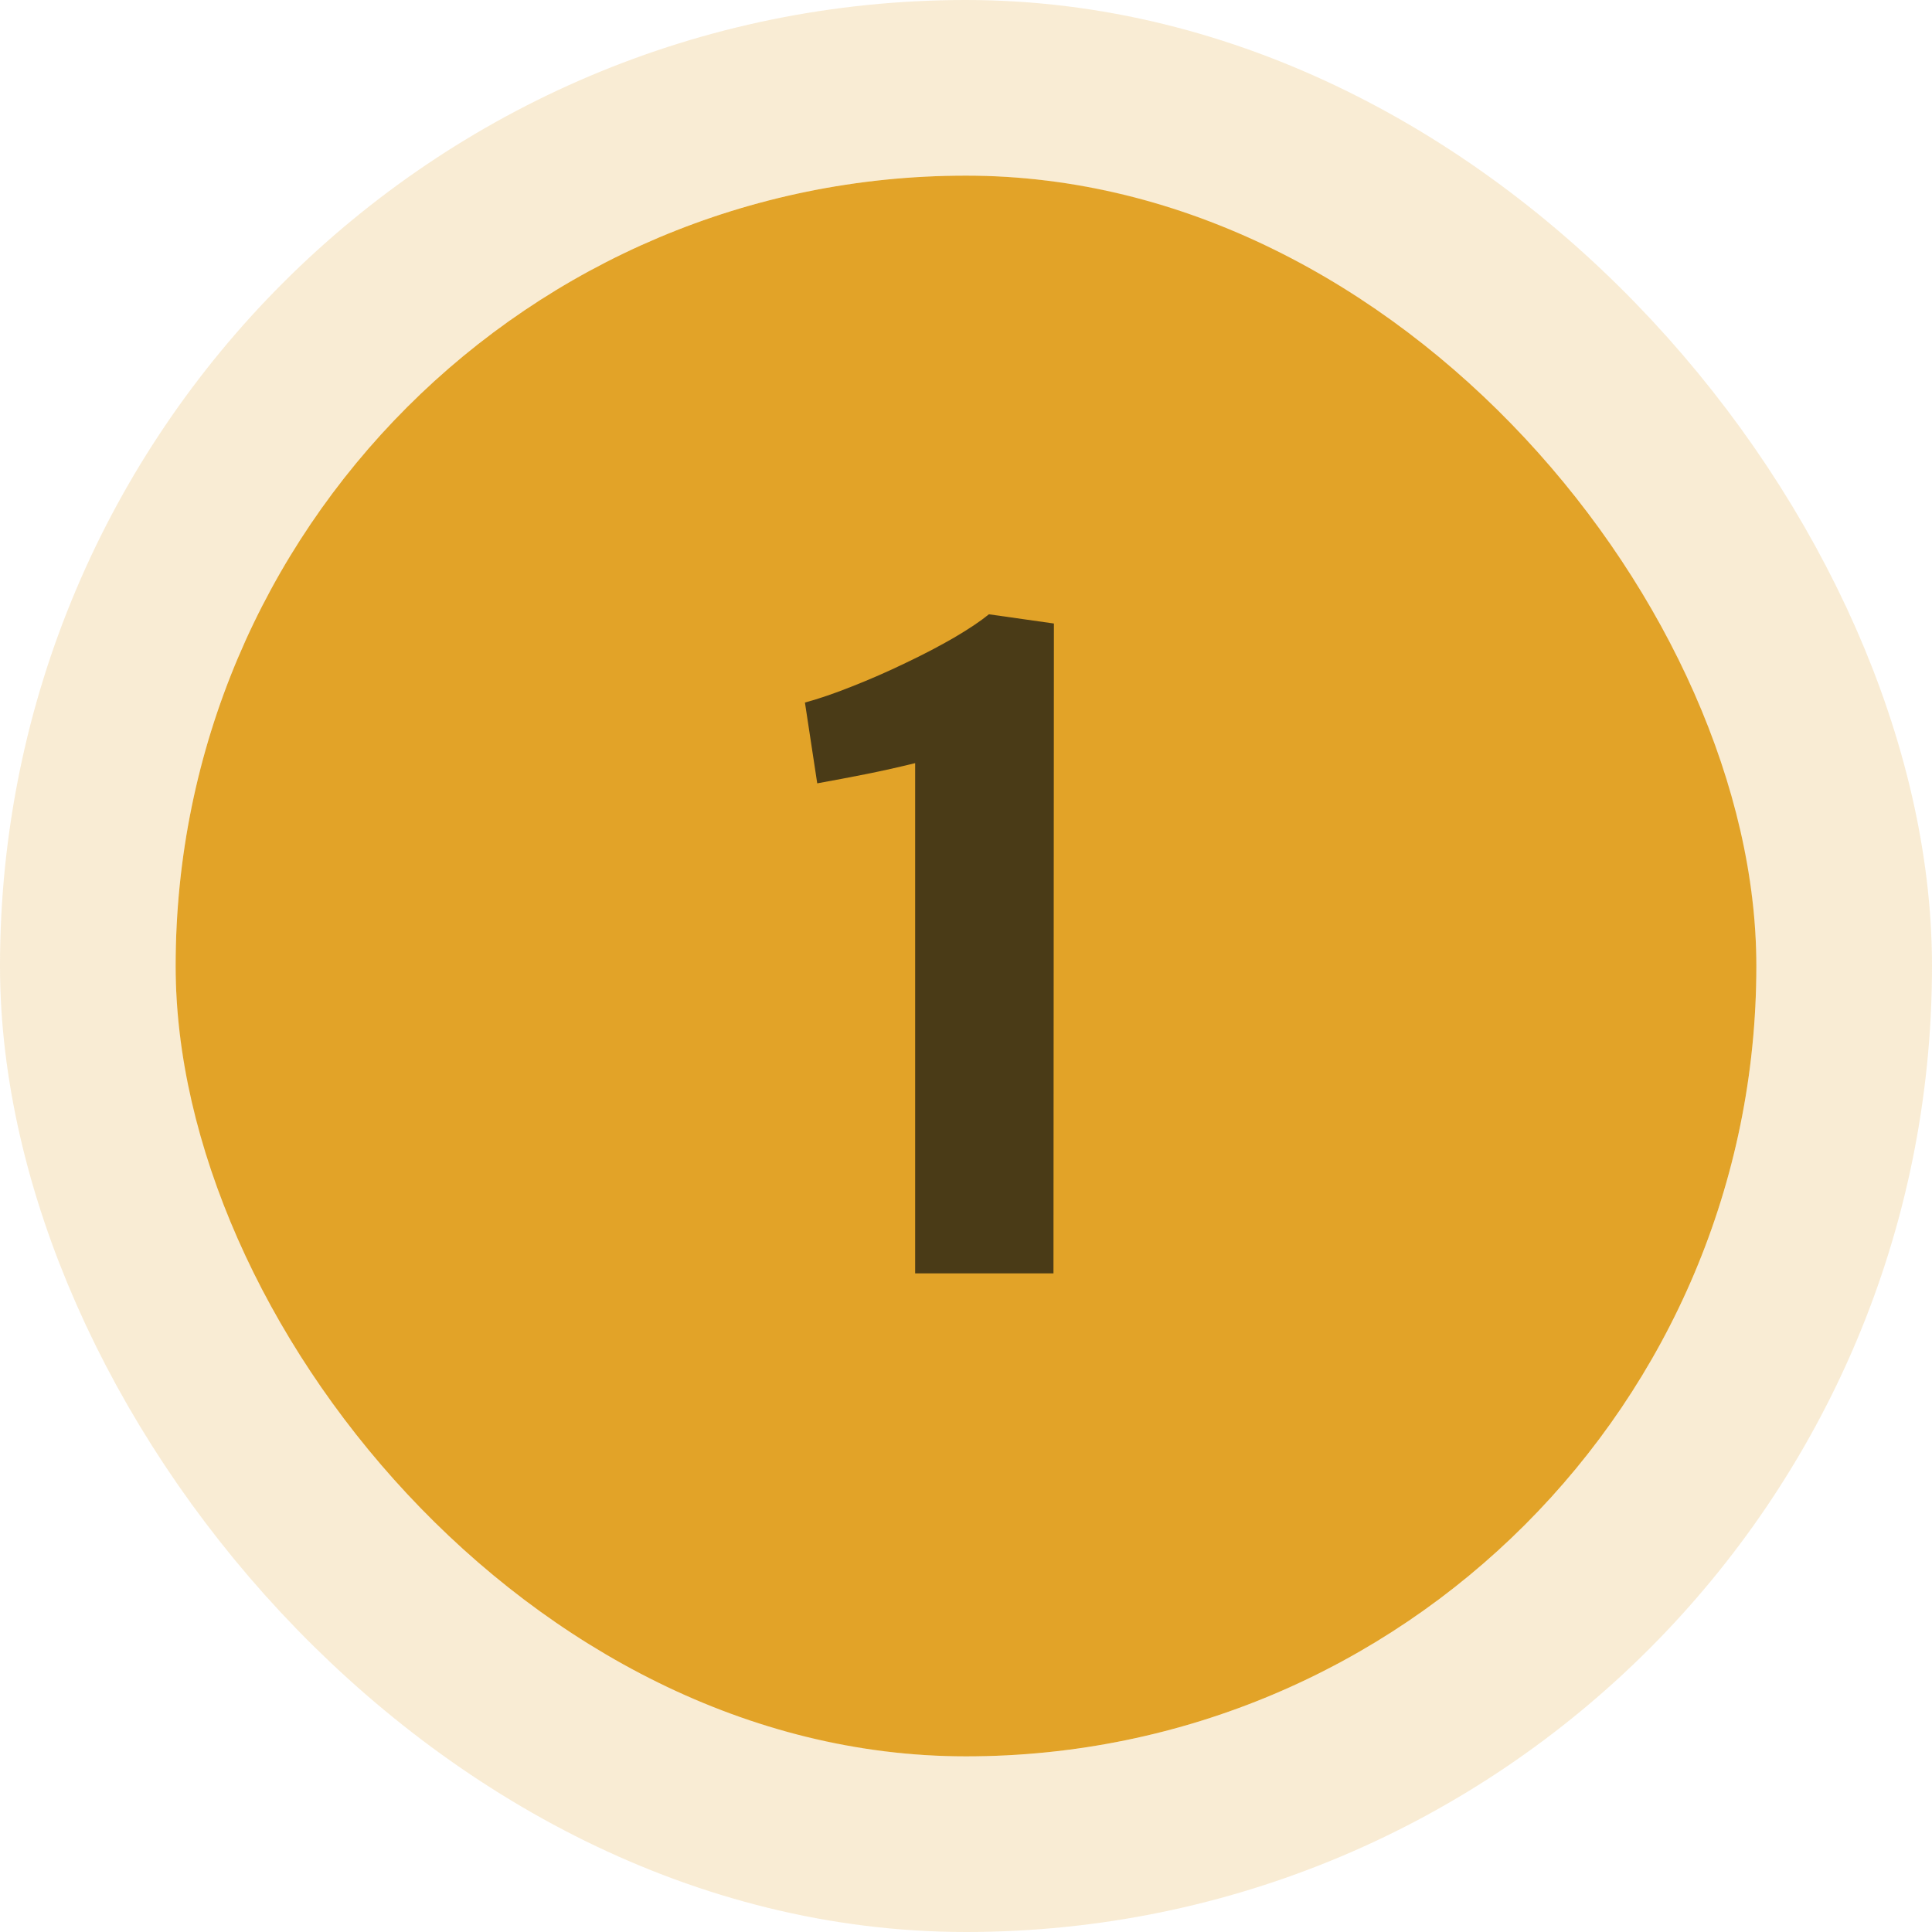 <svg width="44" height="44" viewBox="0 0 44 44" fill="none" xmlns="http://www.w3.org/2000/svg">
<rect x="4" y="4" width="36" height="36" rx="18" fill="#E2A328"/>
<rect x="2" y="2" width="40" height="40" rx="20" stroke="#E2A328" stroke-opacity="0.2" stroke-width="4"/>
<path opacity="0.7" d="M20.842 29V17.38C20.462 17.473 20.088 17.557 19.722 17.63C19.355 17.703 18.985 17.773 18.612 17.84L18.332 16C18.652 15.913 19.012 15.79 19.412 15.63C19.819 15.47 20.222 15.293 20.622 15.1C21.029 14.907 21.398 14.713 21.732 14.52C22.072 14.32 22.335 14.143 22.522 13.99L24.002 14.2L23.992 29H20.842Z" fill="#0B0F11"/>
</svg>

